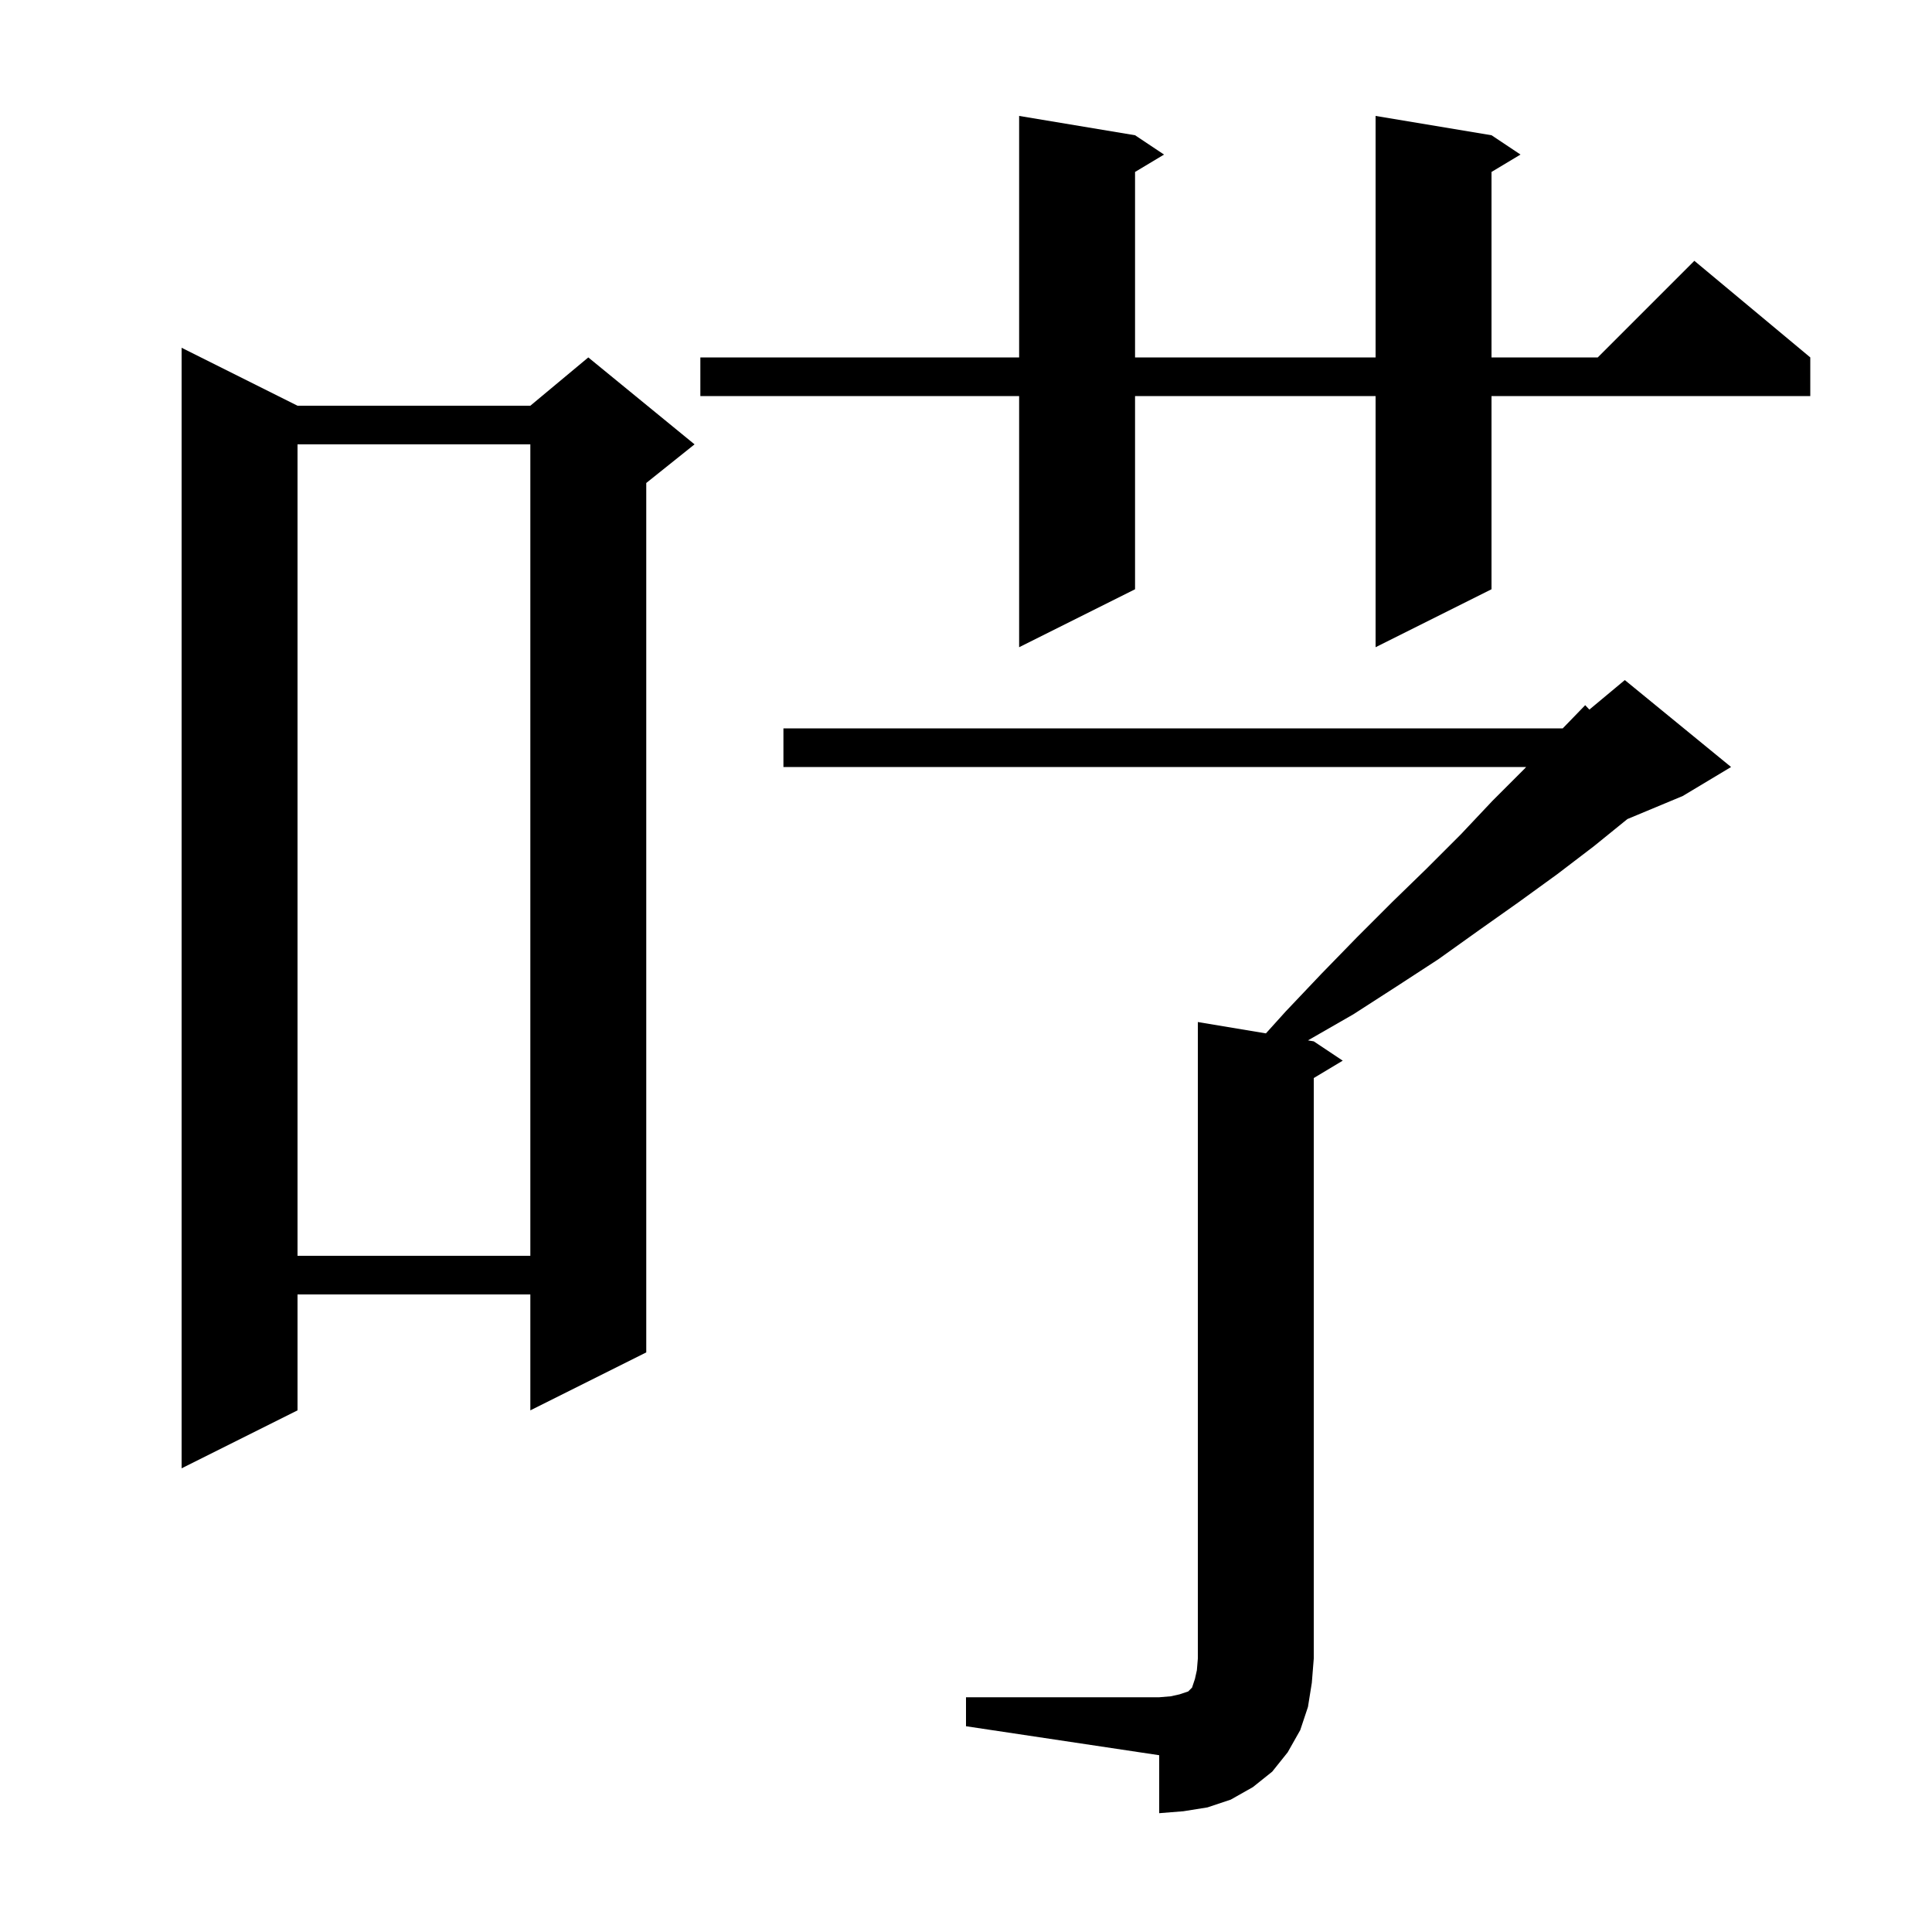 <svg xmlns="http://www.w3.org/2000/svg" xmlns:xlink="http://www.w3.org/1999/xlink" version="1.1" baseProfile="full" viewBox="0 0 200 200" width="200" height="200"><g fill="currentColor"><path d="M 100.0 175.7 L 120.0 175.7 L 121.2 175.6 L 122.1 175.4 L 123.0 175.1 L 123.4 174.7 L 123.7 173.8 L 123.9 172.9 L 124.0 171.7 L 124.0 105.8 L 131.047 106.975 L 133.1 104.7 L 136.8 100.8 L 140.5 97.0 L 144.1 93.4 L 147.7 89.9 L 151.2 86.4 L 154.5 82.9 L 157.8 79.6 L 157.988 79.4 L 81.1 79.4 L 81.1 75.4 L 161.775 75.4 L 164.1 73.0 L 164.531 73.457 L 168.2 70.4 L 179.2 79.4 L 174.2 82.4 L 168.467 84.789 L 165.0 87.6 L 161.2 90.5 L 157.2 93.4 L 153.1 96.3 L 148.9 99.3 L 144.6 102.1 L 140.1 105.0 L 135.4 107.7 L 136.0 107.8 L 139.0 109.8 L 136.0 111.6 L 136.0 171.7 L 135.8 174.2 L 135.4 176.7 L 134.6 179.1 L 133.3 181.4 L 131.7 183.4 L 129.7 185.0 L 127.4 186.3 L 125.0 187.1 L 122.5 187.5 L 120.0 187.7 L 120.0 181.7 L 100.0 178.7 Z M 30.8 42.0 L 54.9 42.0 L 60.9 37.0 L 71.9 46.0 L 66.9 50.0 L 66.9 140.0 L 54.9 146.0 L 54.9 134.0 L 30.8 134.0 L 30.8 146.0 L 18.8 152.0 L 18.8 36.0 Z M 30.8 46.0 L 30.8 130.0 L 54.9 130.0 L 54.9 46.0 Z M 154.4 14.0 L 157.4 16.0 L 154.4 17.8 L 154.4 37.0 L 165.4 37.0 L 175.4 27.0 L 187.4 37.0 L 187.4 41.0 L 154.4 41.0 L 154.4 61.0 L 142.4 67.0 L 142.4 41.0 L 117.5 41.0 L 117.5 61.0 L 105.5 67.0 L 105.5 41.0 L 72.5 41.0 L 72.5 37.0 L 105.5 37.0 L 105.5 12.0 L 117.5 14.0 L 120.5 16.0 L 117.5 17.8 L 117.5 37.0 L 142.4 37.0 L 142.4 12.0 Z "/></g></svg>